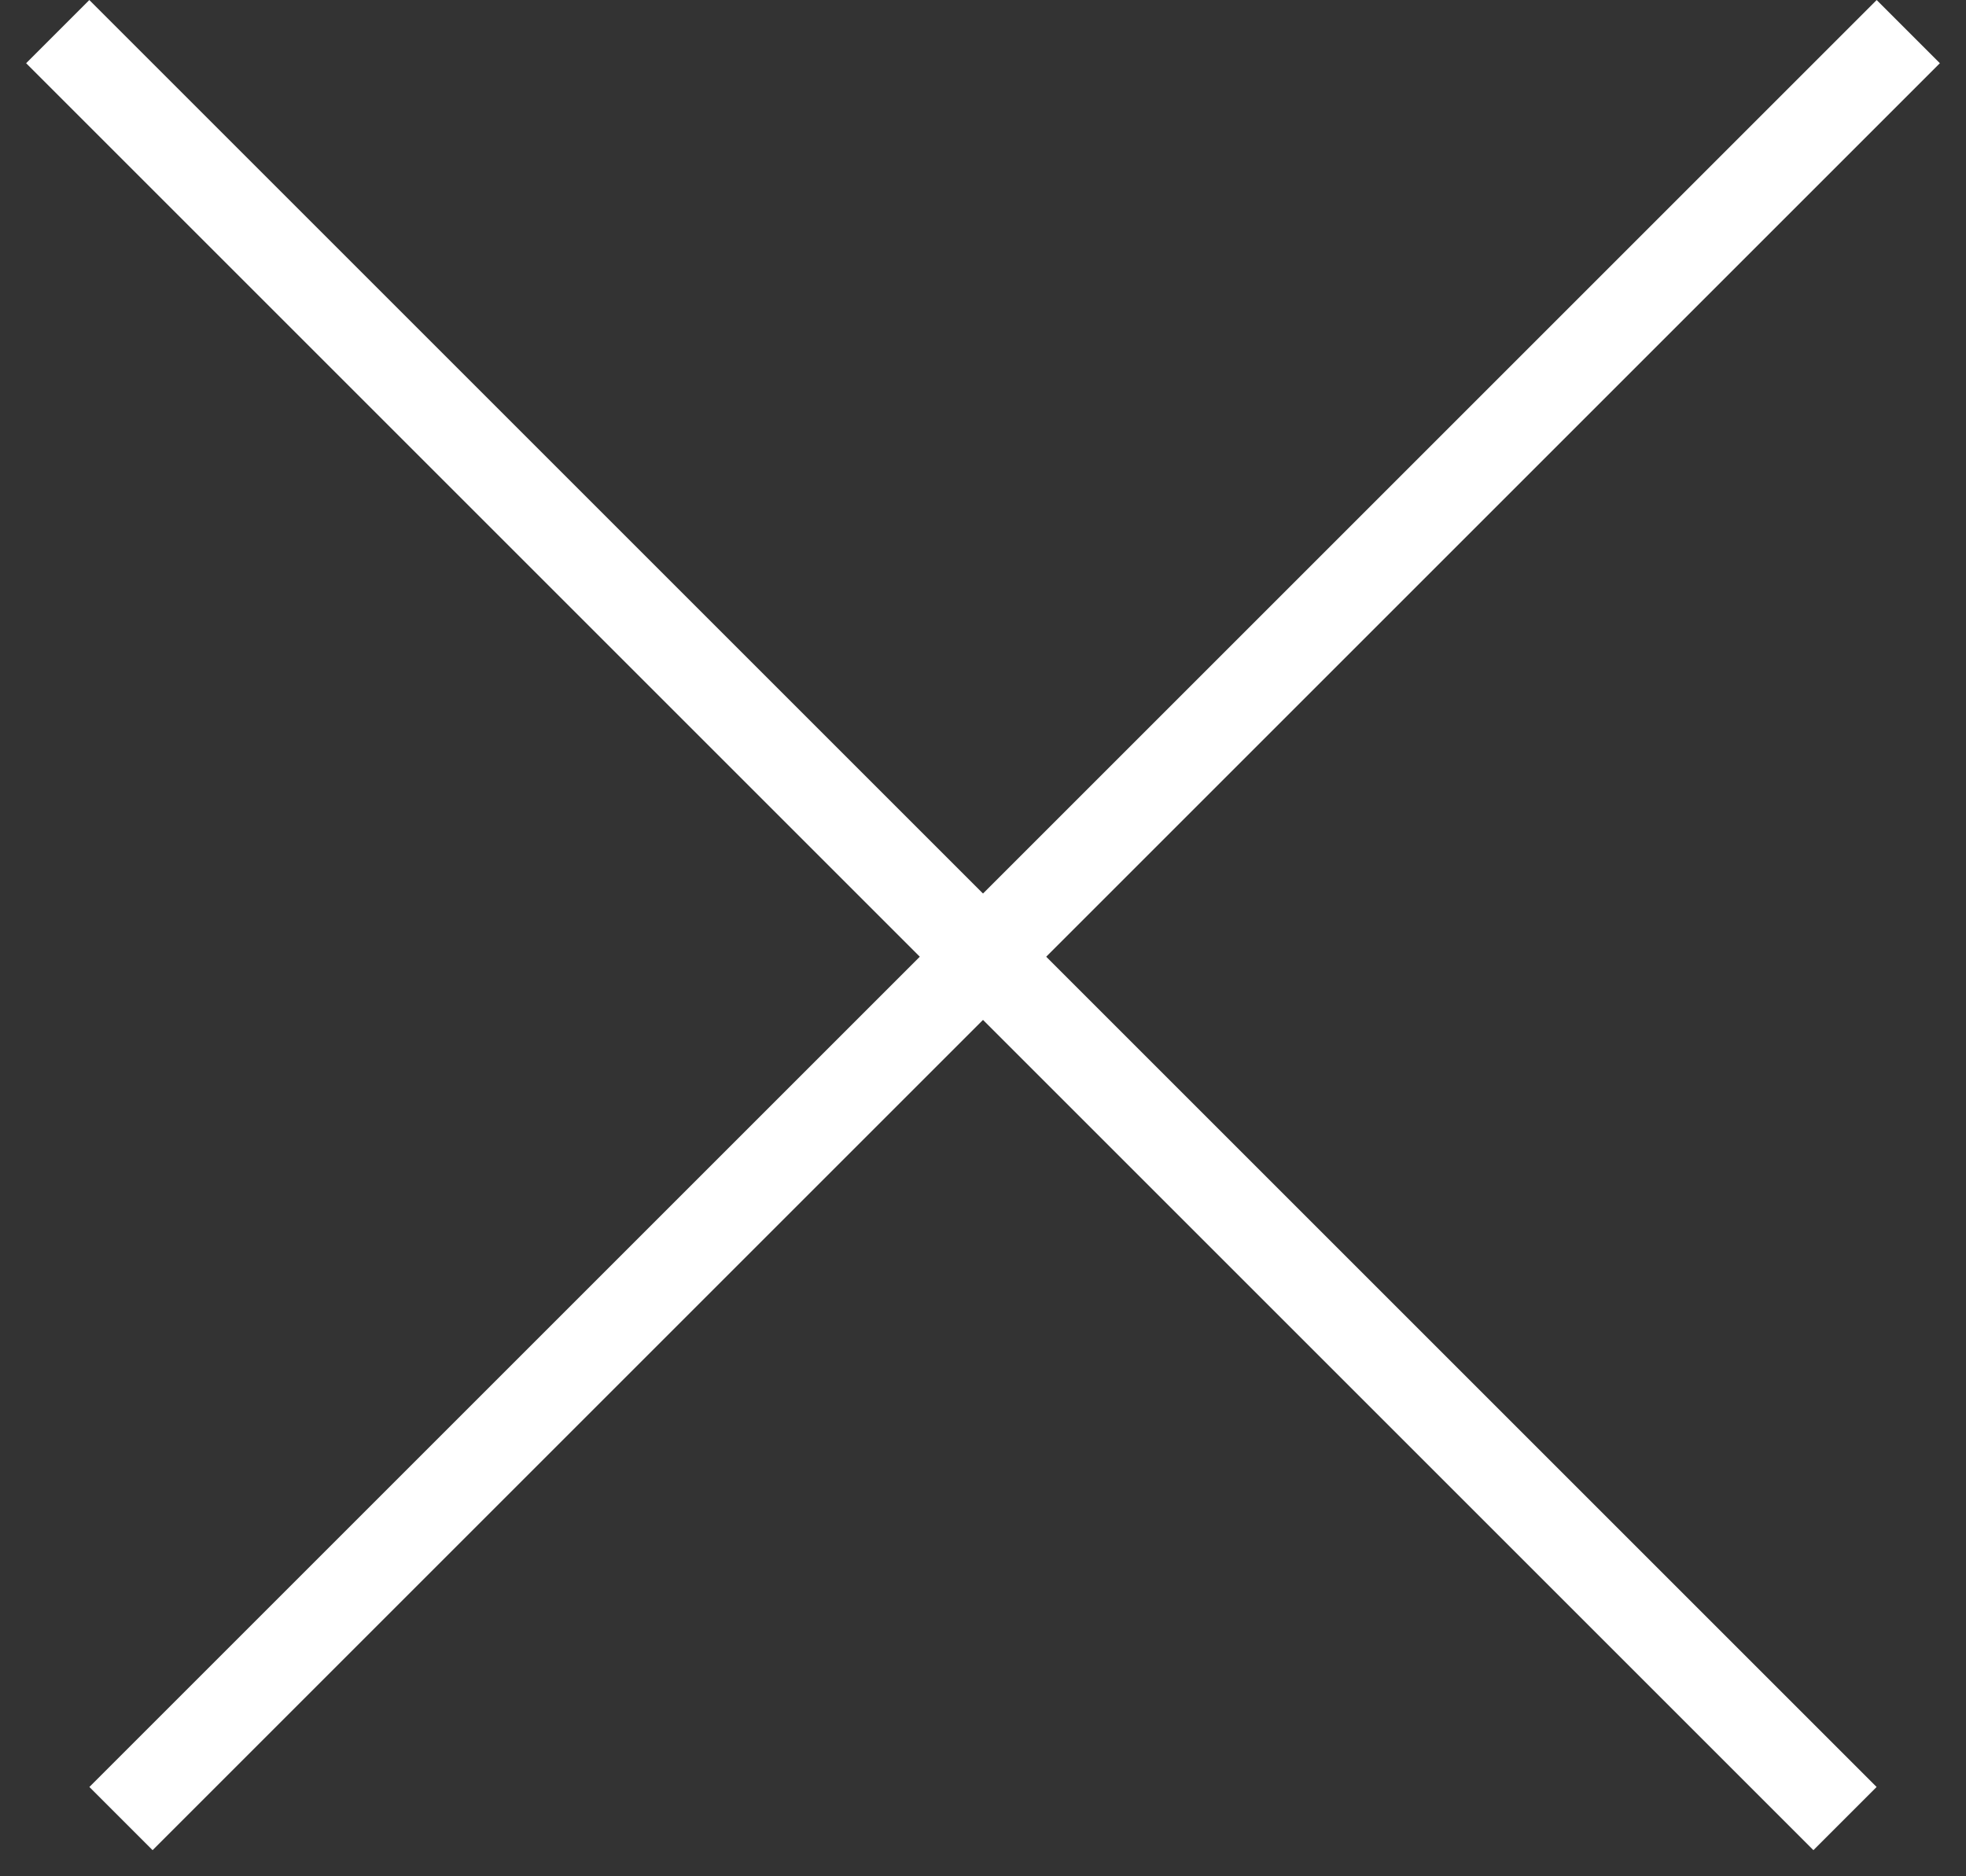 <svg width="22" height="21" viewBox="0 0 22 21" fill="none" xmlns="http://www.w3.org/2000/svg">
<rect x="0" y="0" width="22" height="21" fill="#333333" stroke="none"/>
<g opacity="1">
<line x1="21.354" y1="0.354" x2="1.354" y2="20.354" stroke="white"/>
<line x1="20.646" y1="20.354" x2="0.646" y2="0.354" stroke="white"/>
</g>
</svg>
